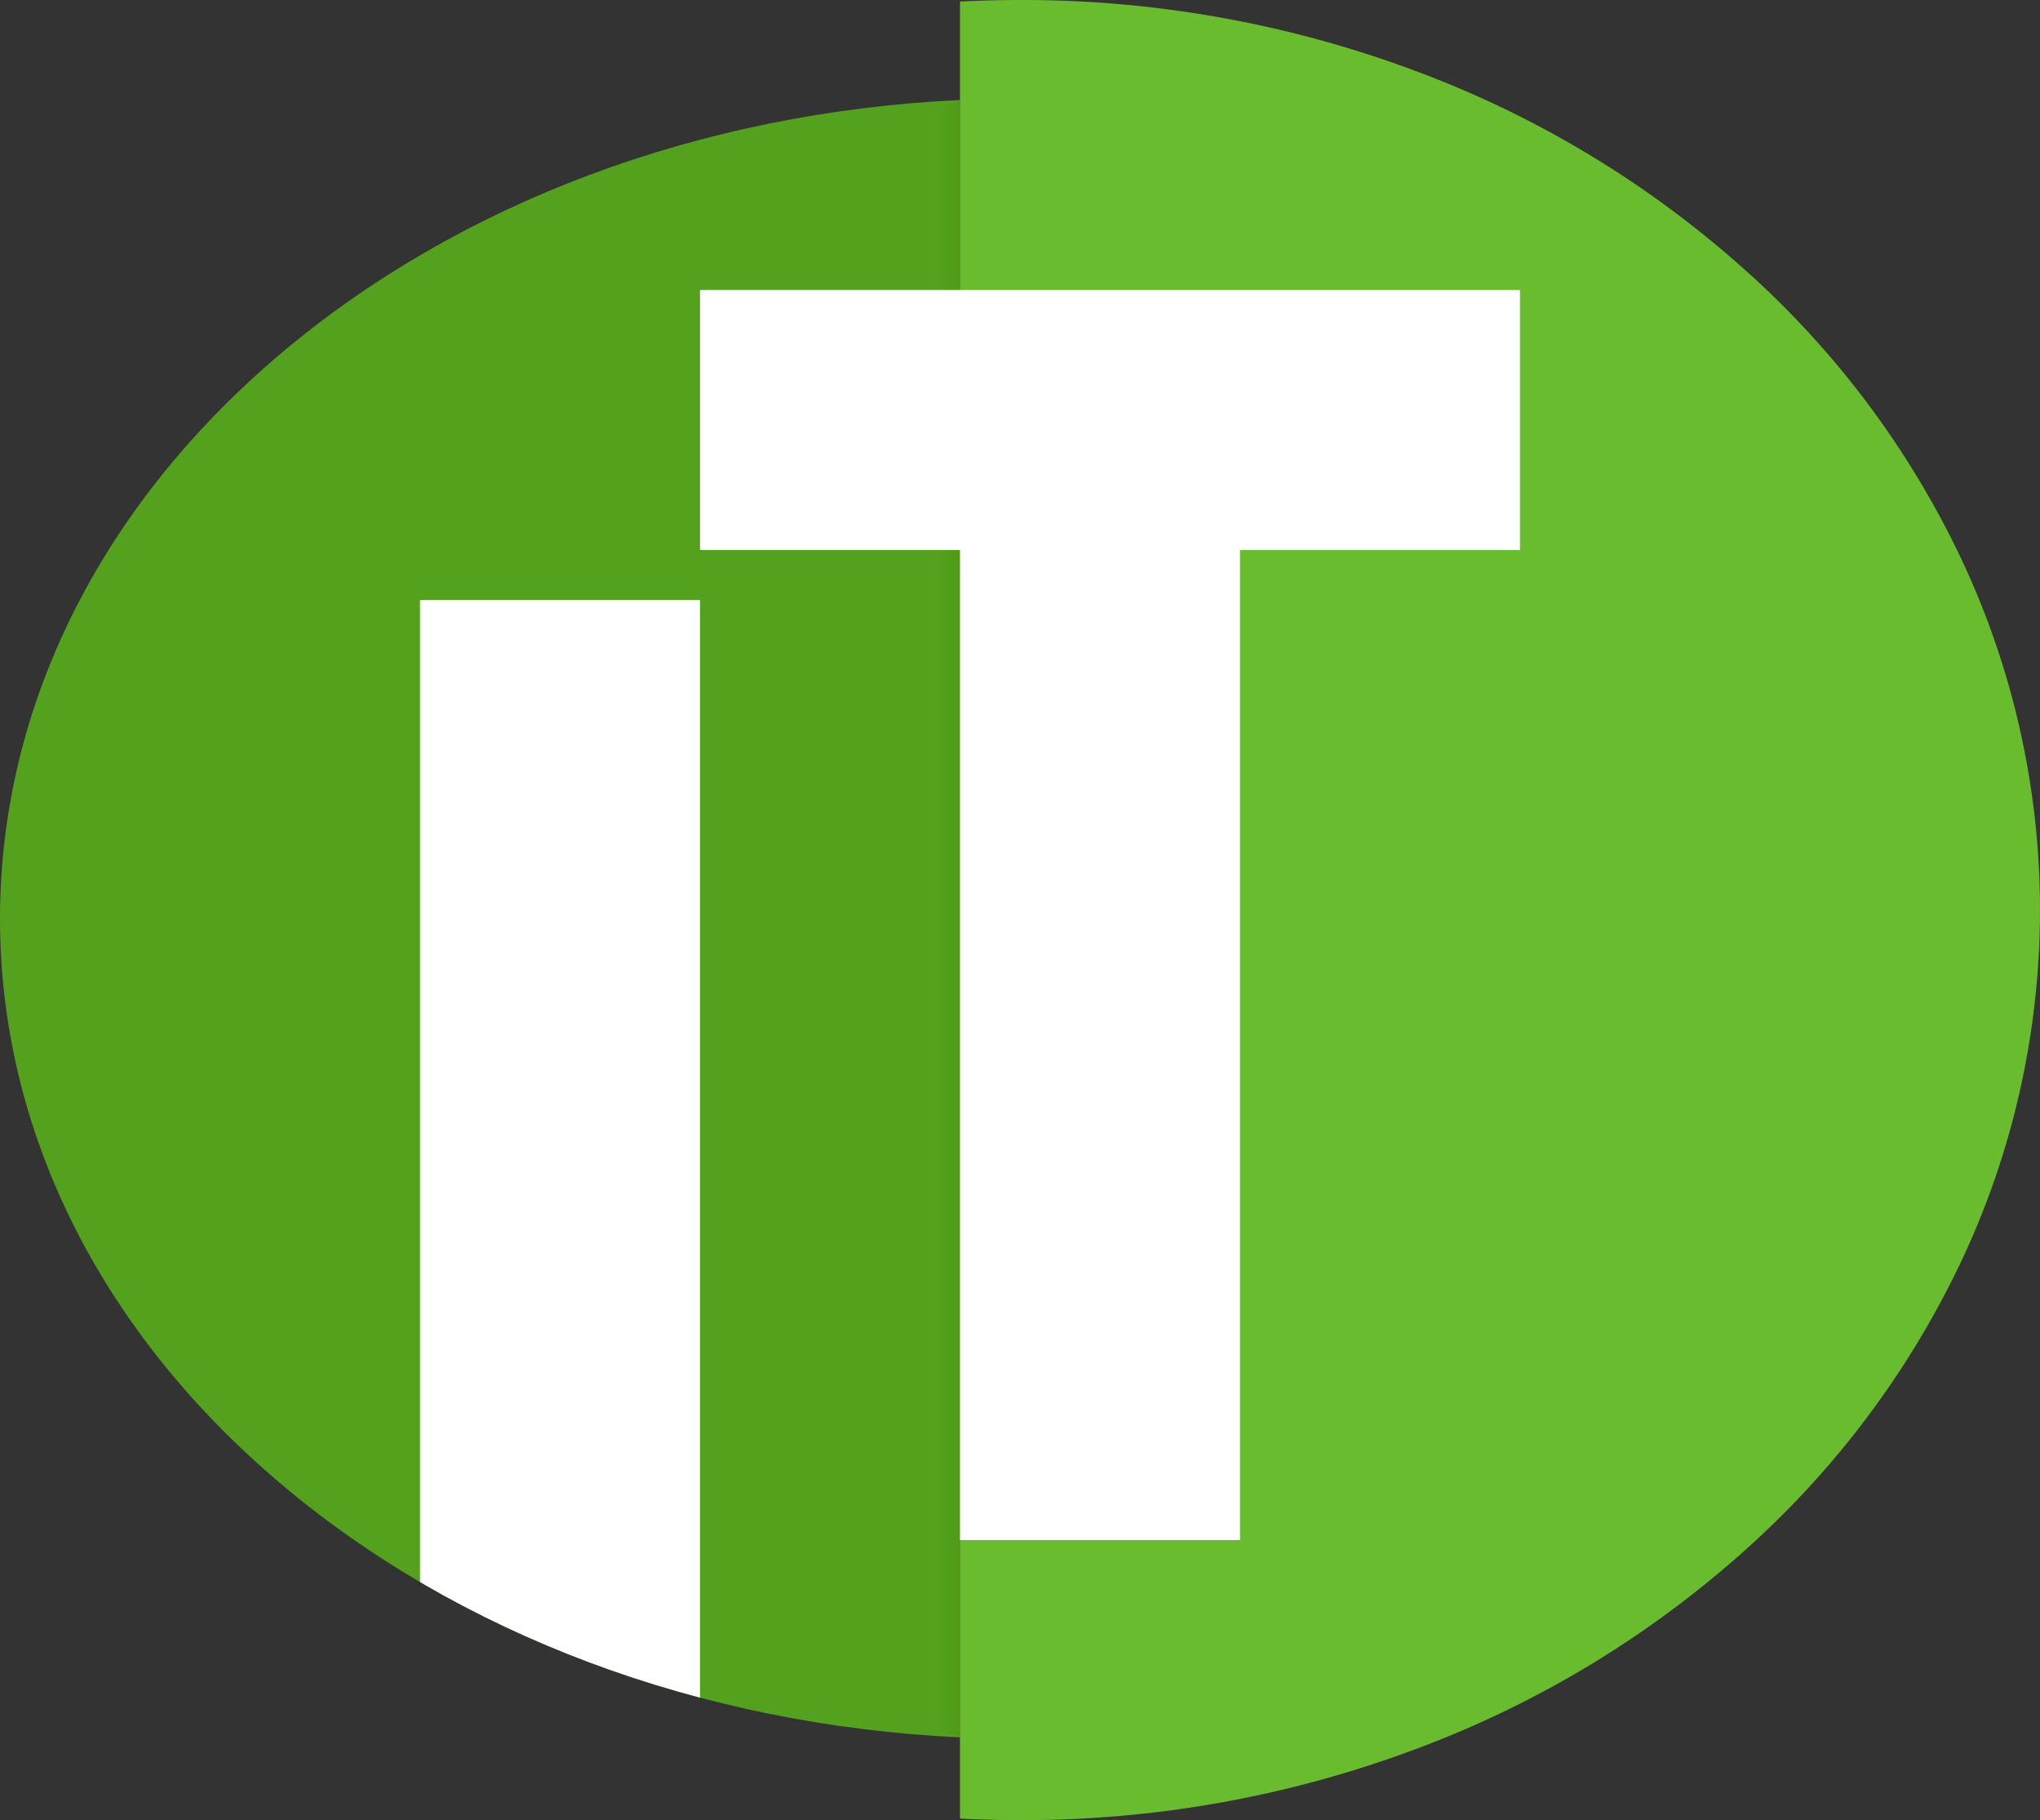 <svg xmlns="http://www.w3.org/2000/svg" xmlns:xlink="http://www.w3.org/1999/xlink" width="100.966" height="90.068" viewBox="0 0 100.966 90.068">
  <rect x="0" y="0" width="100.966" height="90.068" fill="#333333" stroke="none"/>
  <defs>
    <linearGradient id="linear-gradient" x1="0.867" y1="0.5" x2="1" y2="0.5" gradientUnits="objectBoundingBox">
      <stop offset="0" stop-color="#53a11c"/>
      <stop offset="1" stop-color="#4a9912"/>
    </linearGradient>
    <clipPath id="clip-path">
      <path id="Subtraction_8" data-name="Subtraction 8" d="M47.513,81.023h0c-12.851-.6-24.817-5.08-33.693-12.615C4.908,60.841,0,50.934,0,40.511s4.908-20.33,13.82-27.9C22.7,5.08,34.662.6,47.513,0V81.022Z" transform="translate(0 0)" fill="#1c561f"/>
    </clipPath>
    <radialGradient id="radial-gradient" cx="0.627" cy="0.753" r="0.406" gradientTransform="translate(-0.43 -0.175) scale(1.685 1.232)" gradientUnits="objectBoundingBox">
      <stop offset="0" stop-color="#69bc2e"/>
      <stop offset="1" stop-color="#69bc2e"/>
    </radialGradient>
  </defs>
  <g id="logo" transform="translate(-5163 494)">
    <path id="Subtraction_7" data-name="Subtraction 7" d="M47.513,81.023h0c-12.851-.6-24.817-5.08-33.693-12.615C4.908,60.841,0,50.934,0,40.511s4.908-20.33,13.82-27.9C22.7,5.08,34.662.6,47.513,0V81.022Z" transform="translate(5163 -489.051)" fill="#53a11c"/>
    <path id="Subtraction_9" data-name="Subtraction 9" d="M9.7,81.023h0c-2.622-.6-5.064-5.08-6.875-12.615A124.736,124.736,0,0,1,0,40.511a124.742,124.742,0,0,1,2.82-27.9C4.631,5.08,7.073.6,9.7,0V81.022Z" transform="translate(5200.817 -489.051)" opacity="0.62" fill="url(#linear-gradient)"/>
    <g id="Mask_Group_46" data-name="Mask Group 46" transform="translate(5163 -489.051)" clip-path="url(#clip-path)">
      <rect id="Rectangle_276" data-name="Rectangle 276" width="13.858" height="56.416" transform="translate(20.787 24.744)" fill="#fff"/>
    </g>
    <path id="Subtraction_6" data-name="Subtraction 6" d="M2.969,90.068c-.987,0-1.986-.026-2.969-.077V.077C.989.025,1.987,0,2.969,0a55.453,55.453,0,0,1,19.65,3.539A51.043,51.043,0,0,1,38.666,13.19,44.979,44.979,0,0,1,49.485,27.505a40.71,40.71,0,0,1,0,35.058A44.977,44.977,0,0,1,38.666,76.878a51.043,51.043,0,0,1-16.047,9.651A55.455,55.455,0,0,1,2.969,90.068Z" transform="translate(5210.513 -494)" fill="url(#radial-gradient)"/>
    <path id="Union_7" data-name="Union 7" d="M12.868,61.859V12.866H0V0H40.584V12.866H26.726V61.859Z" transform="translate(5197.645 -479.649)" fill="#fff"/>
  </g>
</svg>
